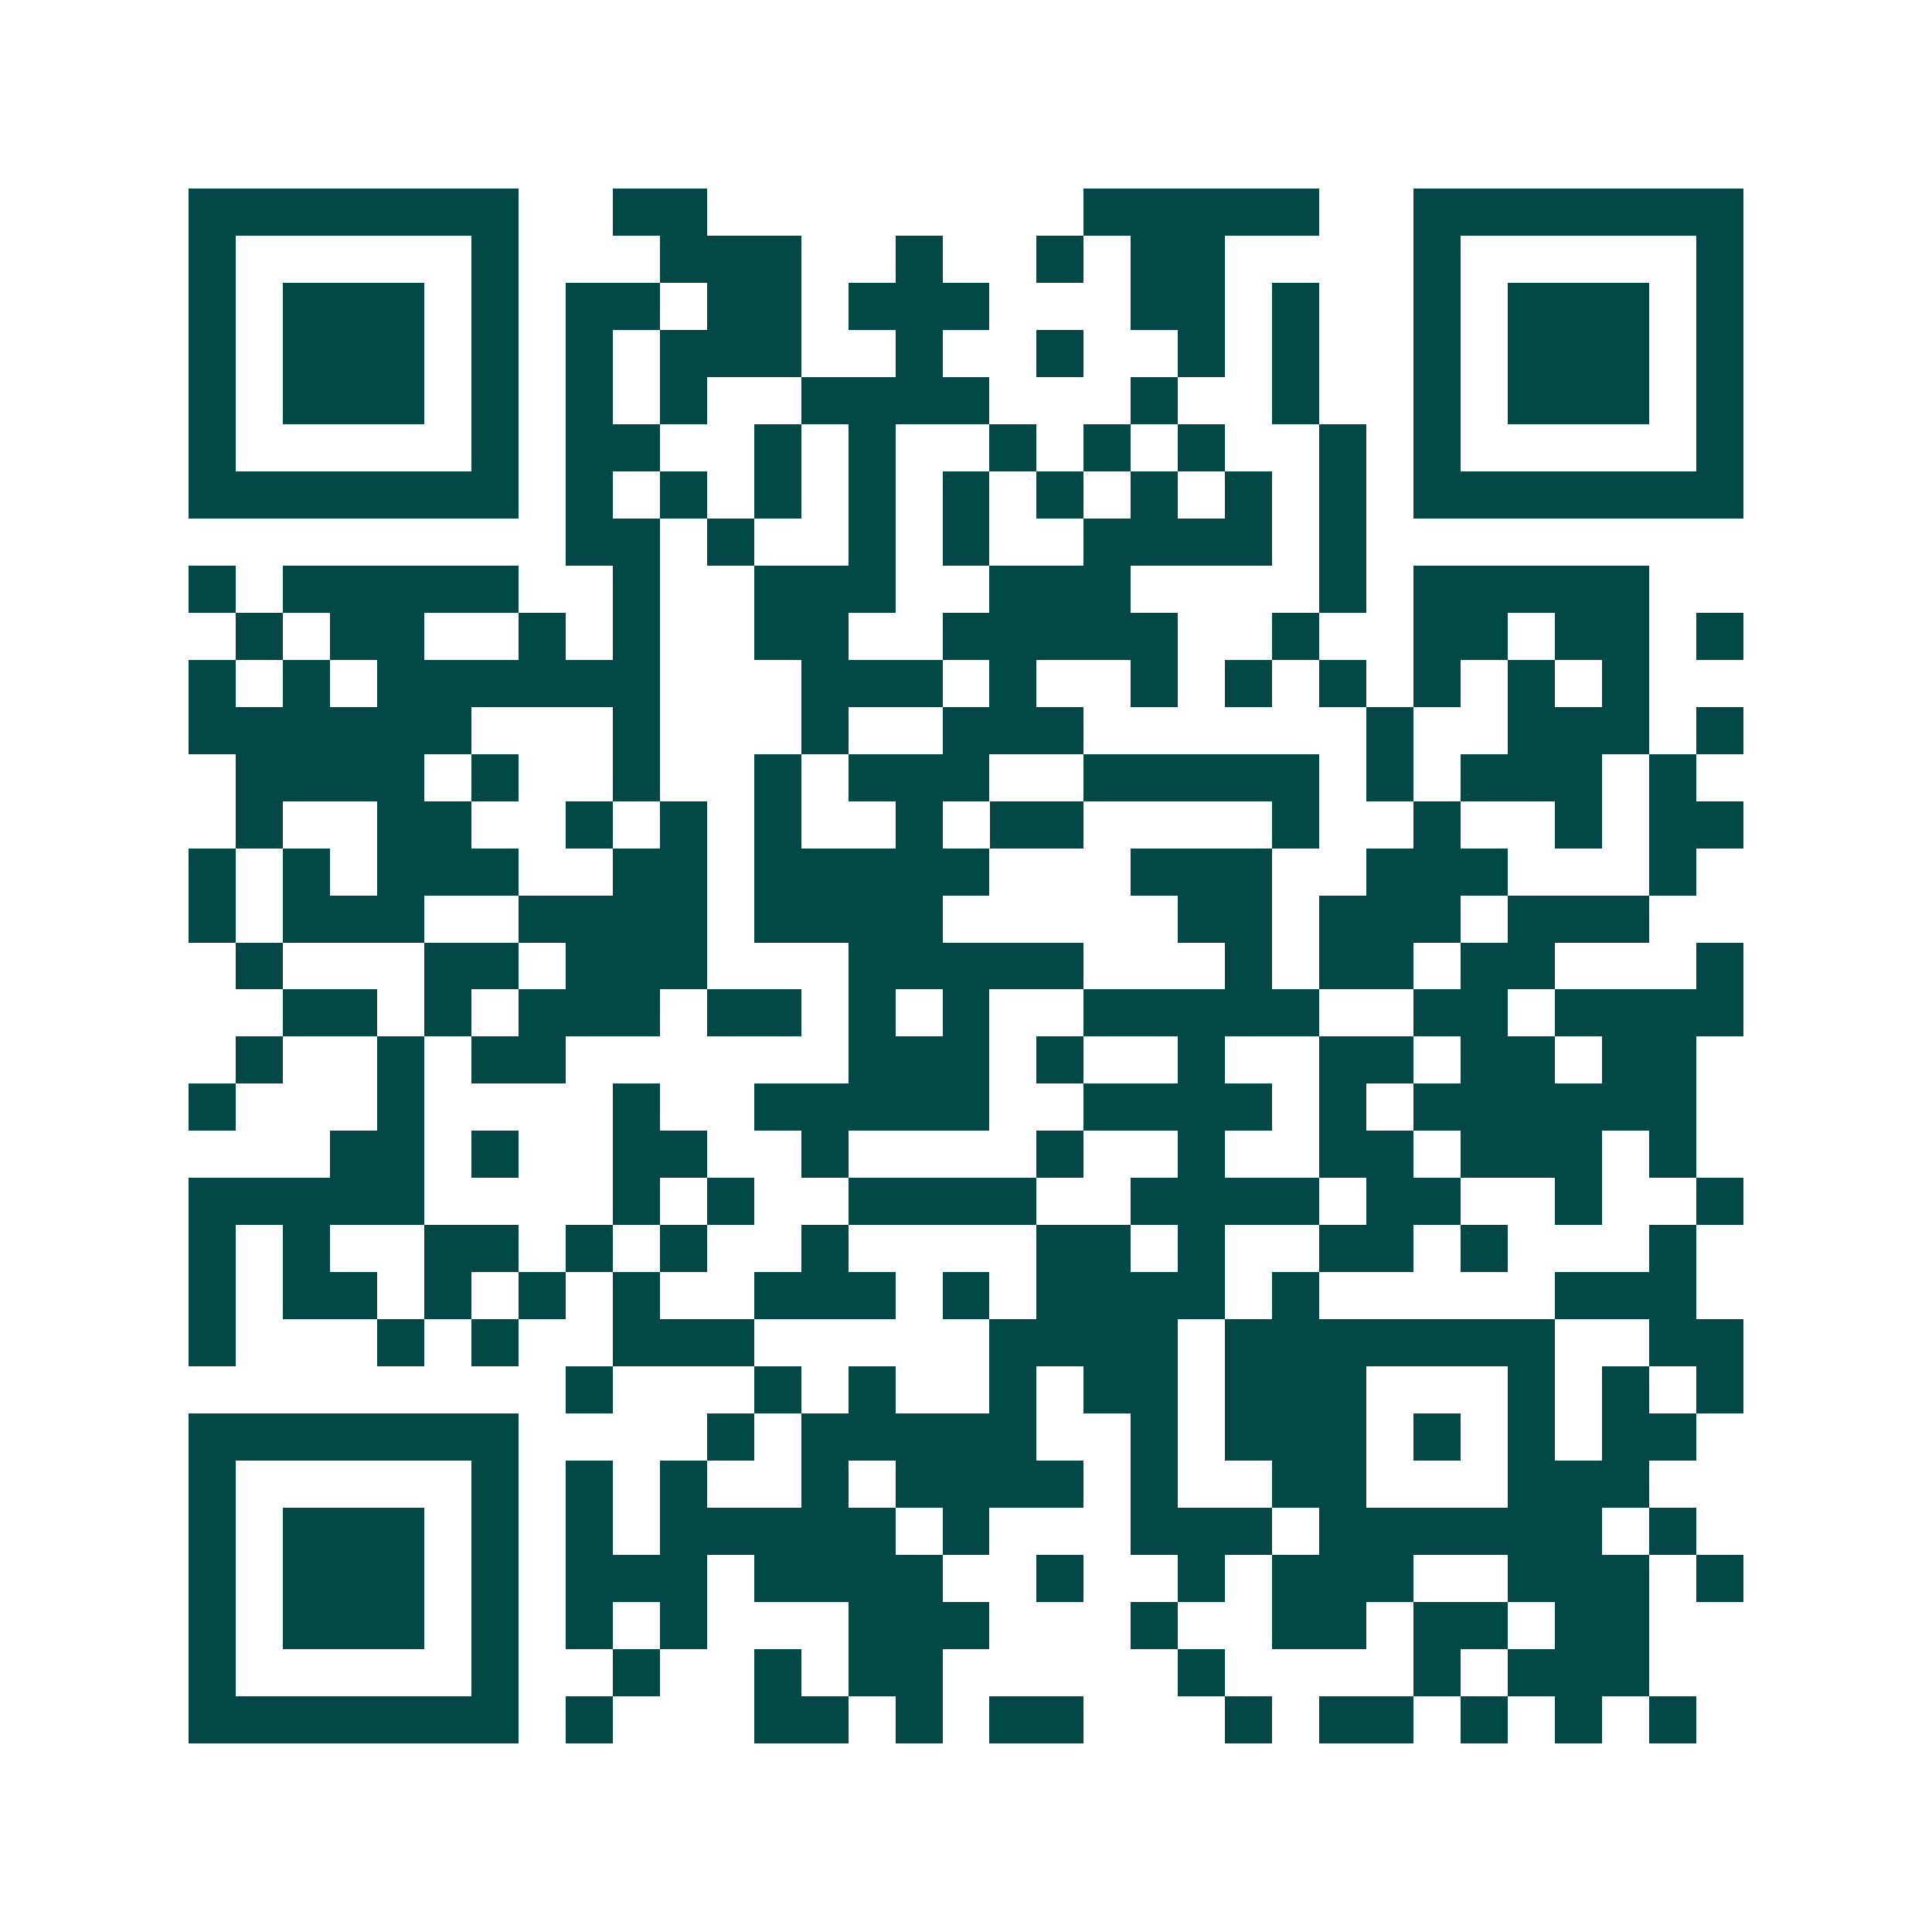 <svg xmlns="http://www.w3.org/2000/svg" width="200" height="200" viewBox="0 0 41 41" shape-rendering="crispEdges"><path fill="#ffffff" d="M0 0h41v41H0z"/><path stroke="#014847" d="M4 4.5h7m2 0h2m8 0h5m2 0h7M4 5.5h1m5 0h1m3 0h3m2 0h1m2 0h1m1 0h2m4 0h1m5 0h1M4 6.5h1m1 0h3m1 0h1m1 0h2m1 0h2m1 0h3m3 0h2m1 0h1m2 0h1m1 0h3m1 0h1M4 7.5h1m1 0h3m1 0h1m1 0h1m1 0h3m2 0h1m2 0h1m2 0h1m1 0h1m2 0h1m1 0h3m1 0h1M4 8.5h1m1 0h3m1 0h1m1 0h1m1 0h1m2 0h4m3 0h1m2 0h1m2 0h1m1 0h3m1 0h1M4 9.5h1m5 0h1m1 0h2m2 0h1m1 0h1m2 0h1m1 0h1m1 0h1m2 0h1m1 0h1m5 0h1M4 10.5h7m1 0h1m1 0h1m1 0h1m1 0h1m1 0h1m1 0h1m1 0h1m1 0h1m1 0h1m1 0h7M12 11.5h2m1 0h1m2 0h1m1 0h1m2 0h4m1 0h1M4 12.5h1m1 0h5m2 0h1m2 0h3m2 0h3m4 0h1m1 0h5M5 13.5h1m1 0h2m2 0h1m1 0h1m2 0h2m2 0h5m2 0h1m2 0h2m1 0h2m1 0h1M4 14.5h1m1 0h1m1 0h6m3 0h3m1 0h1m2 0h1m1 0h1m1 0h1m1 0h1m1 0h1m1 0h1M4 15.5h6m3 0h1m3 0h1m2 0h3m6 0h1m2 0h3m1 0h1M5 16.5h4m1 0h1m2 0h1m2 0h1m1 0h3m2 0h5m1 0h1m1 0h3m1 0h1M5 17.5h1m2 0h2m2 0h1m1 0h1m1 0h1m2 0h1m1 0h2m4 0h1m2 0h1m2 0h1m1 0h2M4 18.5h1m1 0h1m1 0h3m2 0h2m1 0h5m3 0h3m2 0h3m3 0h1M4 19.5h1m1 0h3m2 0h4m1 0h4m5 0h2m1 0h3m1 0h3M5 20.5h1m3 0h2m1 0h3m3 0h5m3 0h1m1 0h2m1 0h2m3 0h1M6 21.5h2m1 0h1m1 0h3m1 0h2m1 0h1m1 0h1m2 0h5m2 0h2m1 0h4M5 22.5h1m2 0h1m1 0h2m6 0h3m1 0h1m2 0h1m2 0h2m1 0h2m1 0h2M4 23.5h1m3 0h1m4 0h1m2 0h5m2 0h4m1 0h1m1 0h6M7 24.5h2m1 0h1m2 0h2m2 0h1m4 0h1m2 0h1m2 0h2m1 0h3m1 0h1M4 25.5h5m4 0h1m1 0h1m2 0h4m2 0h4m1 0h2m2 0h1m2 0h1M4 26.5h1m1 0h1m2 0h2m1 0h1m1 0h1m2 0h1m4 0h2m1 0h1m2 0h2m1 0h1m3 0h1M4 27.5h1m1 0h2m1 0h1m1 0h1m1 0h1m2 0h3m1 0h1m1 0h4m1 0h1m5 0h3M4 28.5h1m3 0h1m1 0h1m2 0h3m5 0h4m1 0h7m2 0h2M12 29.5h1m3 0h1m1 0h1m2 0h1m1 0h2m1 0h3m3 0h1m1 0h1m1 0h1M4 30.5h7m4 0h1m1 0h5m2 0h1m1 0h3m1 0h1m1 0h1m1 0h2M4 31.5h1m5 0h1m1 0h1m1 0h1m2 0h1m1 0h4m1 0h1m2 0h2m3 0h3M4 32.5h1m1 0h3m1 0h1m1 0h1m1 0h5m1 0h1m3 0h3m1 0h6m1 0h1M4 33.5h1m1 0h3m1 0h1m1 0h3m1 0h4m2 0h1m2 0h1m1 0h3m2 0h3m1 0h1M4 34.5h1m1 0h3m1 0h1m1 0h1m1 0h1m3 0h3m3 0h1m2 0h2m1 0h2m1 0h2M4 35.5h1m5 0h1m2 0h1m2 0h1m1 0h2m5 0h1m4 0h1m1 0h3M4 36.5h7m1 0h1m3 0h2m1 0h1m1 0h2m3 0h1m1 0h2m1 0h1m1 0h1m1 0h1"/></svg>
